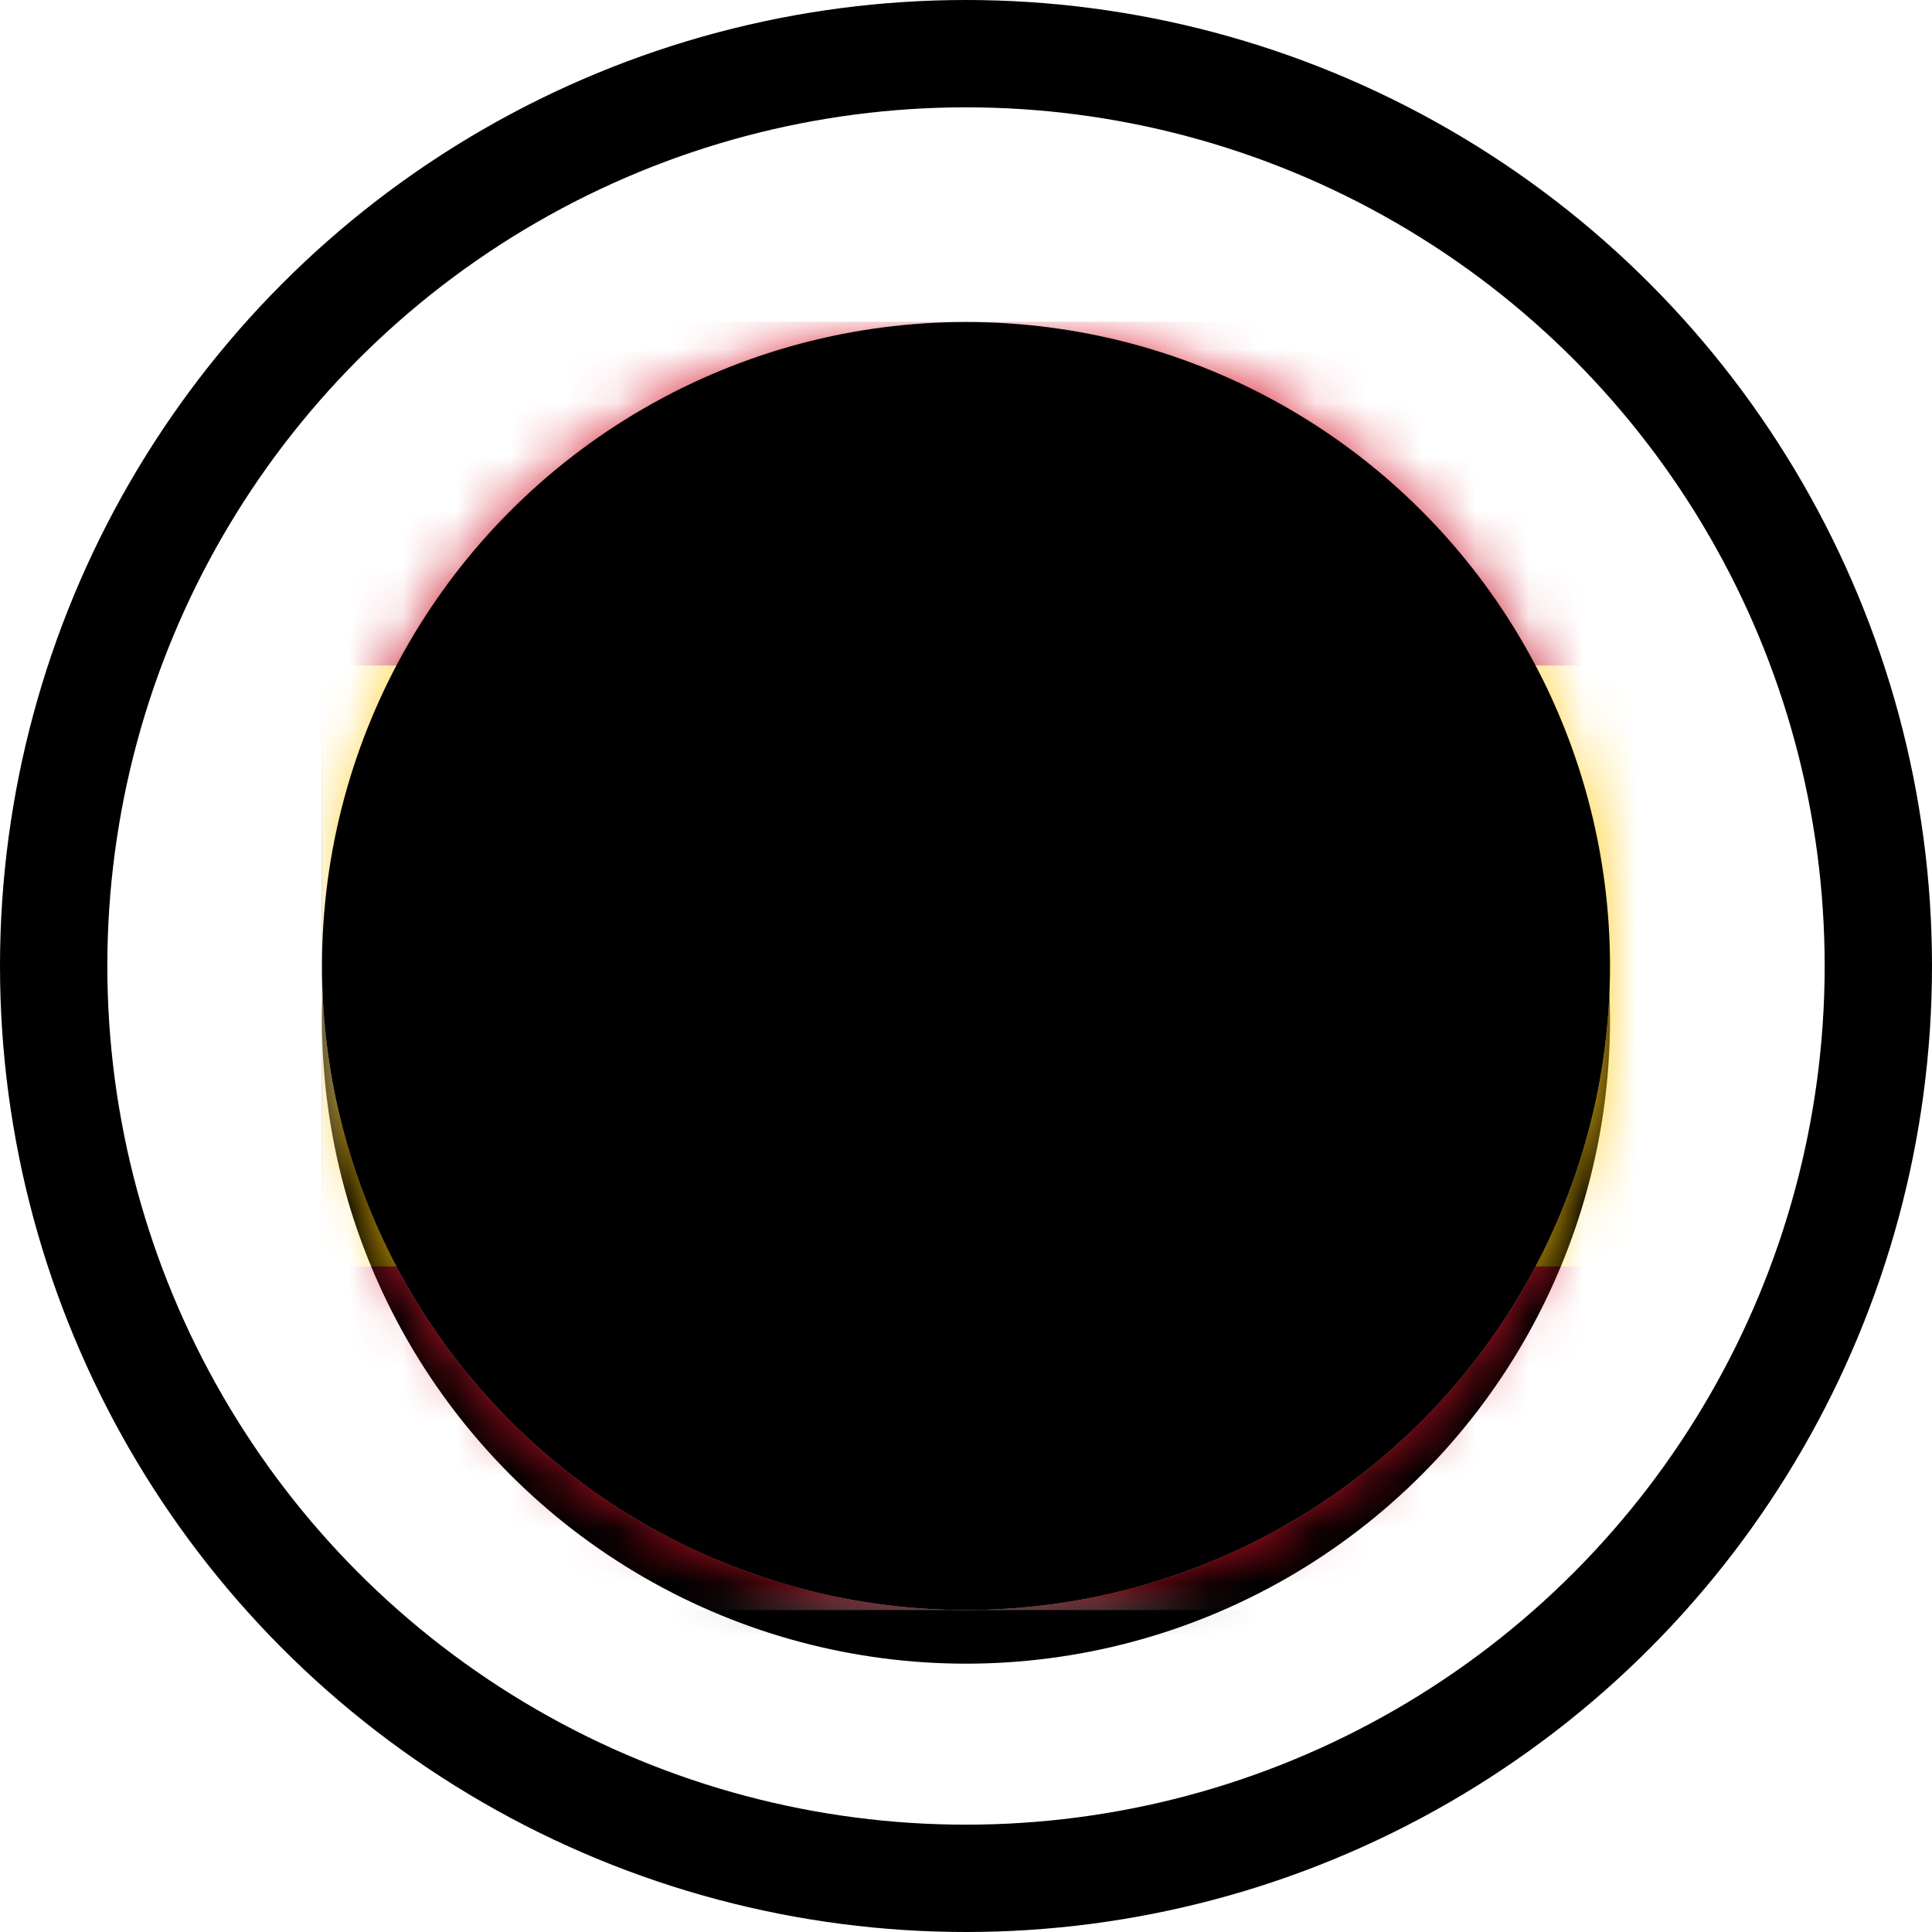 <svg width="36" height="36" xmlns="http://www.w3.org/2000/svg" xmlns:xlink="http://www.w3.org/1999/xlink"><defs><filter x="-8.3%" y="-4.2%" width="116.7%" height="116.7%" filterUnits="objectBoundingBox" id="b"><feOffset dy="1" in="SourceAlpha" result="shadowOffsetOuter1"/><feGaussianBlur stdDeviation=".5" in="shadowOffsetOuter1" result="shadowBlurOuter1"/><feColorMatrix values="0 0 0 0 0 0 0 0 0 0 0 0 0 0 0 0 0 0 0.102 0" in="shadowBlurOuter1"/></filter><filter x="-5.3%" y="-5.2%" width="110.5%" height="114.6%" filterUnits="objectBoundingBox" id="f"><feOffset dy=".5" in="SourceAlpha" result="shadowOffsetOuter1"/><feGaussianBlur stdDeviation=".5" in="shadowOffsetOuter1" result="shadowBlurOuter1"/><feColorMatrix values="0 0 0 0 0 0 0 0 0 0 0 0 0 0 0 0 0 0 0.102 0" in="shadowBlurOuter1"/></filter><filter x="-2.3%" y="-11.7%" width="104.5%" height="123.4%" filterUnits="objectBoundingBox" id="i"><feMorphology radius=".25" operator="dilate" in="SourceAlpha" result="shadowSpreadOuter1"/><feOffset in="shadowSpreadOuter1" result="shadowOffsetOuter1"/><feColorMatrix values="0 0 0 0 0 0 0 0 0 0 0 0 0 0 0 0 0 0 0.06 0" in="shadowOffsetOuter1"/></filter><filter x="-2.3%" y="-11.7%" width="104.5%" height="123.4%" filterUnits="objectBoundingBox" id="l"><feMorphology radius=".25" operator="dilate" in="SourceAlpha" result="shadowSpreadOuter1"/><feOffset in="shadowSpreadOuter1" result="shadowOffsetOuter1"/><feColorMatrix values="0 0 0 0 0 0 0 0 0 0 0 0 0 0 0 0 0 0 0.06 0" in="shadowOffsetOuter1"/></filter><filter x="-2.3%" y="-6.7%" width="104.5%" height="113.4%" filterUnits="objectBoundingBox" id="n"><feMorphology radius=".25" operator="dilate" in="SourceAlpha" result="shadowSpreadOuter1"/><feOffset in="shadowSpreadOuter1" result="shadowOffsetOuter1"/><feColorMatrix values="0 0 0 0 0 0 0 0 0 0 0 0 0 0 0 0 0 0 0.06 0" in="shadowOffsetOuter1"/></filter><filter x="-2.1%" y="-2.1%" width="104.2%" height="104.2%" filterUnits="objectBoundingBox" id="r"><feOffset dy="-1" in="SourceAlpha" result="shadowOffsetInner1"/><feComposite in="shadowOffsetInner1" in2="SourceAlpha" operator="arithmetic" k2="-1" k3="1" result="shadowInnerInner1"/><feColorMatrix values="0 0 0 0 0 0 0 0 0 0 0 0 0 0 0 0 0 0 0.04 0" in="shadowInnerInner1" result="shadowMatrixInner1"/><feOffset dy="1" in="SourceAlpha" result="shadowOffsetInner2"/><feComposite in="shadowOffsetInner2" in2="SourceAlpha" operator="arithmetic" k2="-1" k3="1" result="shadowInnerInner2"/><feColorMatrix values="0 0 0 0 1 0 0 0 0 1 0 0 0 0 1 0 0 0 0.12 0" in="shadowInnerInner2" result="shadowMatrixInner2"/><feMerge><feMergeNode in="shadowMatrixInner1"/><feMergeNode in="shadowMatrixInner2"/></feMerge></filter><linearGradient x1="50%" y1="0%" x2="50%" y2="100%" id="c"><stop stop-color="#FFF" offset="0%"/><stop stop-color="#F0F0F0" offset="100%"/></linearGradient><linearGradient x1="50%" y1="0%" x2="50%" y2="100%" id="g"><stop stop-color="#FFF" offset="0%"/><stop stop-color="#F0F0F0" offset="100%"/></linearGradient><linearGradient x1="50%" y1="0%" x2="50%" y2="100%" id="k"><stop stop-color="#DD172C" offset="0%"/><stop stop-color="#C60B1F" offset="100%"/></linearGradient><linearGradient x1="50%" y1="0%" x2="50%" y2="100%" id="p"><stop stop-color="#FFD133" offset="0%"/><stop stop-color="#FFC500" offset="100%"/></linearGradient><path d="M0 3.187C0 1.427 1.432 0 3.166 0h27.001c1.749 0 3.166 1.43 3.166 3.187v17.626c0 1.76-1.432 3.187-3.166 3.187H3.166C1.417 24 0 22.57 0 20.813V3.187z" id="e"/><path id="j" d="M0 0h33.333v6.4H0z"/><path id="m" d="M0 17.6h33.333V24H0z"/><path id="o" d="M0 6.4h33.333v11.2H0z"/><circle id="a" cx="12" cy="12" r="12"/><circle id="q" cx="12" cy="12" r="12"/></defs><g fill="none" fill-rule="evenodd"><g transform="translate(6 6)"><mask id="d" fill="#fff"><use xlink:href="#a"/></mask><use fill="#000" filter="url(#b)" xlink:href="#a"/><use fill="url(#c)" xlink:href="#a"/><g mask="url(#d)"><mask id="h" fill="#fff"><use xlink:href="#e"/></mask><use fill="#000" filter="url(#f)" xlink:href="#e"/><use fill="url(#g)" xlink:href="#e"/><g mask="url(#h)"><use fill="#000" filter="url(#i)" xlink:href="#j"/><use fill="url(#k)" xlink:href="#j"/></g><g mask="url(#h)"><use fill="#000" filter="url(#l)" xlink:href="#m"/><use fill="url(#k)" xlink:href="#m"/></g><g mask="url(#h)"><use fill="#000" filter="url(#n)" xlink:href="#o"/><use fill="url(#p)" xlink:href="#o"/></g><path fill="#FFEDB1" mask="url(#h)" d="M8.73 11.2h1.587v.8H8.73z"/><path d="M9.976 10.687l.173 3.513a.832.832 0 01-.27.526.84.84 0 01-.566.224h0-1.166a.843.843 0 01-.566-.225.828.828 0 01-.271-.54h0l-.254-3.076 2.92-.422z" stroke="#D60000" stroke-width=".5" mask="url(#h)"/><path fill="#D60000" mask="url(#h)" d="M7.143 12h3.174v.8h-.793l-.794 1.6-.793-1.6h-.794zM4.762 9.6h1.587v5.6H4.762zM11.111 9.6h1.587v5.6h-1.587zM7.143 8.8c0-.442.364-.8.8-.8h1.573c.443 0 .801.355.801.8v.55c0 .138-.105.25-.249.25H7.392a.245.245 0 01-.25-.25V8.8z"/></g><g fill="#000"><use filter="url(#r)" xlink:href="#q"/></g></g><circle stroke="#000" stroke-width="2" cx="18" cy="18" r="17"/></g></svg>